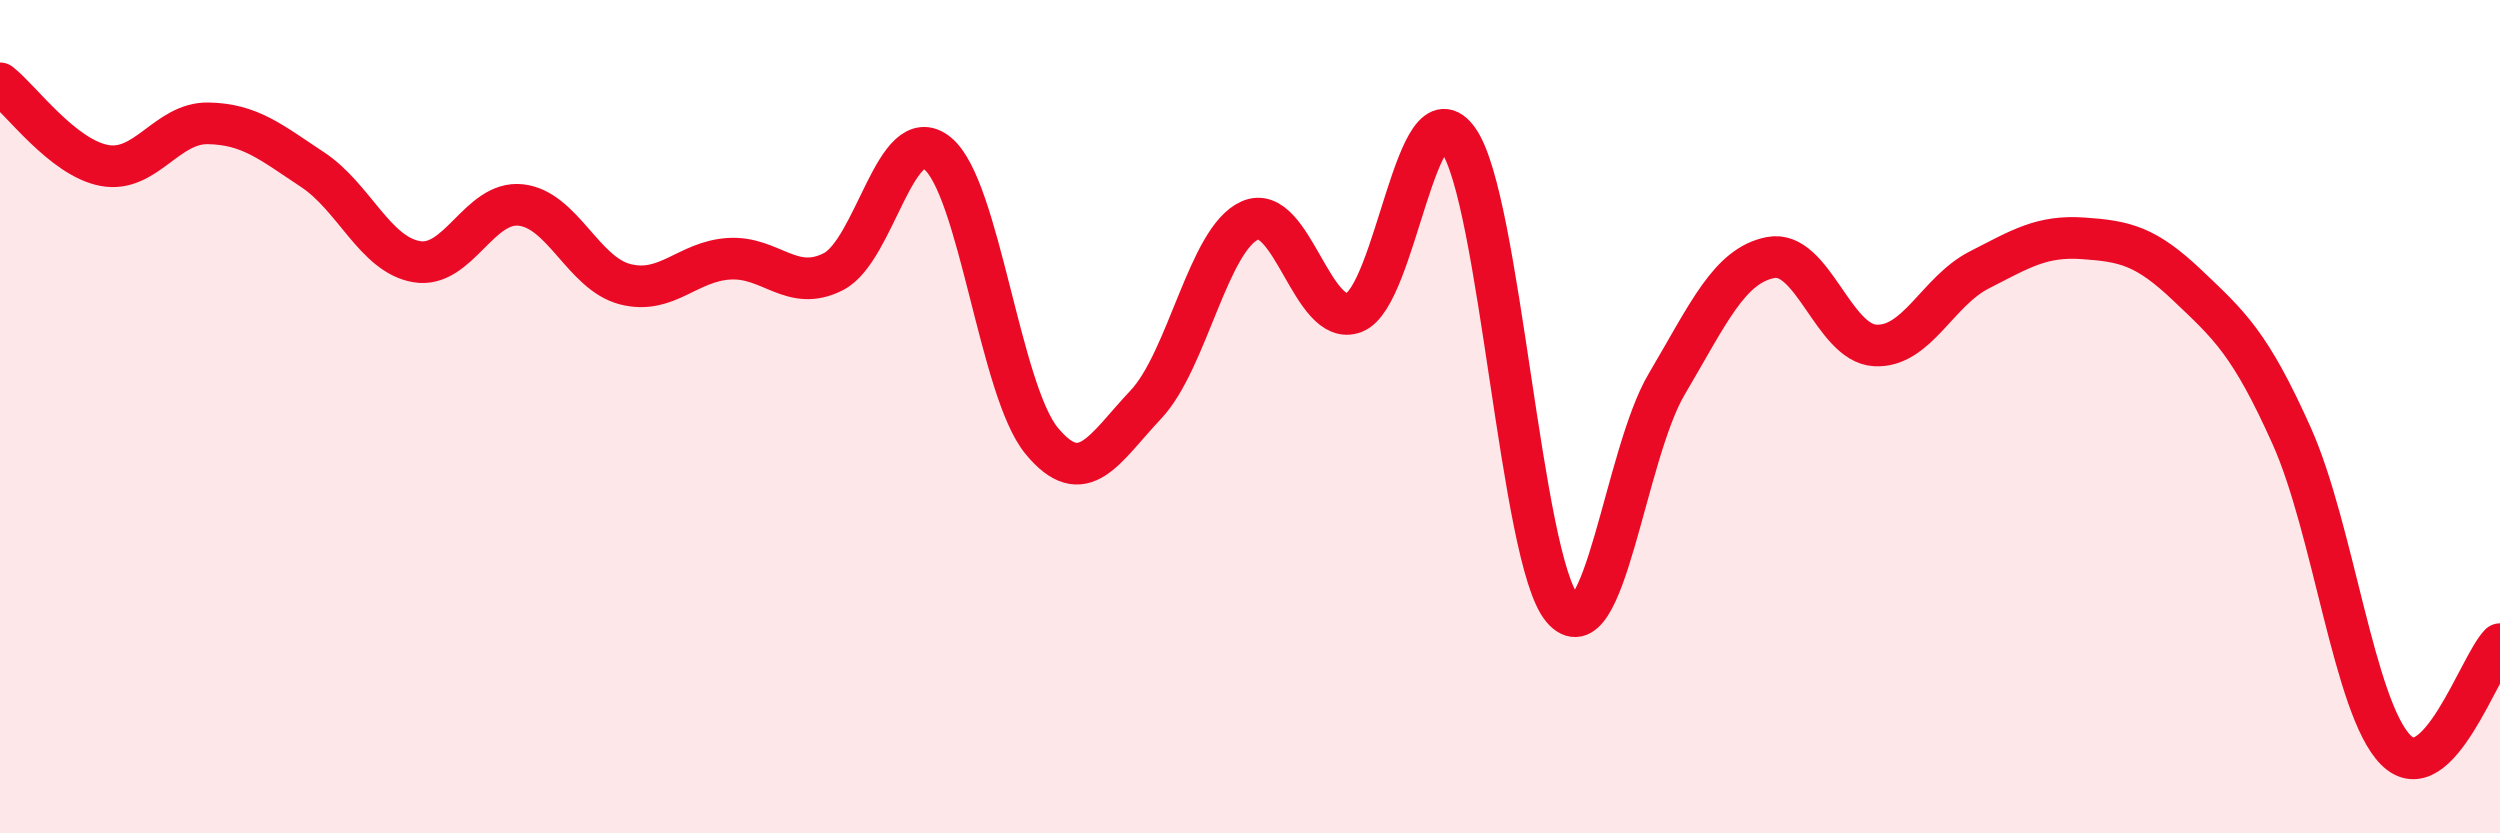 
    <svg width="60" height="20" viewBox="0 0 60 20" xmlns="http://www.w3.org/2000/svg">
      <path
        d="M 0,2 C 0.5,2.39 1.5,3.78 2.5,3.97 C 3.5,4.16 4,2.94 5,2.96 C 6,2.98 6.5,3.41 7.5,4.07 C 8.5,4.73 9,6.11 10,6.28 C 11,6.45 11.5,4.81 12.5,4.92 C 13.5,5.03 14,6.56 15,6.82 C 16,7.08 16.5,6.27 17.5,6.21 C 18.5,6.15 19,7.03 20,6.52 C 21,6.01 21.5,2.87 22.5,3.68 C 23.5,4.49 24,9.37 25,10.58 C 26,11.79 26.5,10.77 27.5,9.71 C 28.5,8.65 29,5.73 30,5.29 C 31,4.85 31.5,7.89 32.5,7.5 C 33.5,7.11 34,1.94 35,3.36 C 36,4.78 36.5,13.44 37.5,14.61 C 38.5,15.78 39,10.91 40,9.22 C 41,7.53 41.5,6.37 42.5,6.18 C 43.5,5.99 44,8.23 45,8.29 C 46,8.35 46.5,6.99 47.5,6.48 C 48.5,5.97 49,5.65 50,5.72 C 51,5.79 51.5,5.9 52.5,6.85 C 53.5,7.8 54,8.23 55,10.46 C 56,12.69 56.5,17 57.5,18 C 58.5,19 59.5,15.97 60,15.46L60 20L0 20Z"
        fill="#EB0A25"
        opacity="0.1"
        stroke-linecap="round"
        stroke-linejoin="round"
      />
      <path
        d="M 0,2 C 0.5,2.39 1.5,3.78 2.5,3.97 C 3.5,4.16 4,2.94 5,2.96 C 6,2.98 6.5,3.41 7.5,4.07 C 8.5,4.73 9,6.11 10,6.28 C 11,6.45 11.5,4.81 12.5,4.92 C 13.5,5.03 14,6.56 15,6.82 C 16,7.08 16.5,6.27 17.5,6.21 C 18.5,6.15 19,7.03 20,6.52 C 21,6.01 21.5,2.87 22.5,3.68 C 23.5,4.49 24,9.37 25,10.58 C 26,11.79 26.5,10.77 27.5,9.71 C 28.5,8.65 29,5.73 30,5.29 C 31,4.85 31.5,7.89 32.5,7.5 C 33.5,7.11 34,1.94 35,3.36 C 36,4.78 36.5,13.44 37.5,14.61 C 38.5,15.78 39,10.91 40,9.22 C 41,7.53 41.5,6.37 42.5,6.18 C 43.5,5.99 44,8.23 45,8.29 C 46,8.35 46.5,6.99 47.5,6.48 C 48.5,5.97 49,5.65 50,5.72 C 51,5.79 51.5,5.9 52.5,6.85 C 53.5,7.8 54,8.23 55,10.46 C 56,12.69 56.5,17 57.5,18 C 58.5,19 59.5,15.97 60,15.46"
        stroke="#EB0A25"
        stroke-width="1"
        fill="none"
        stroke-linecap="round"
        stroke-linejoin="round"
      />
    </svg>
  